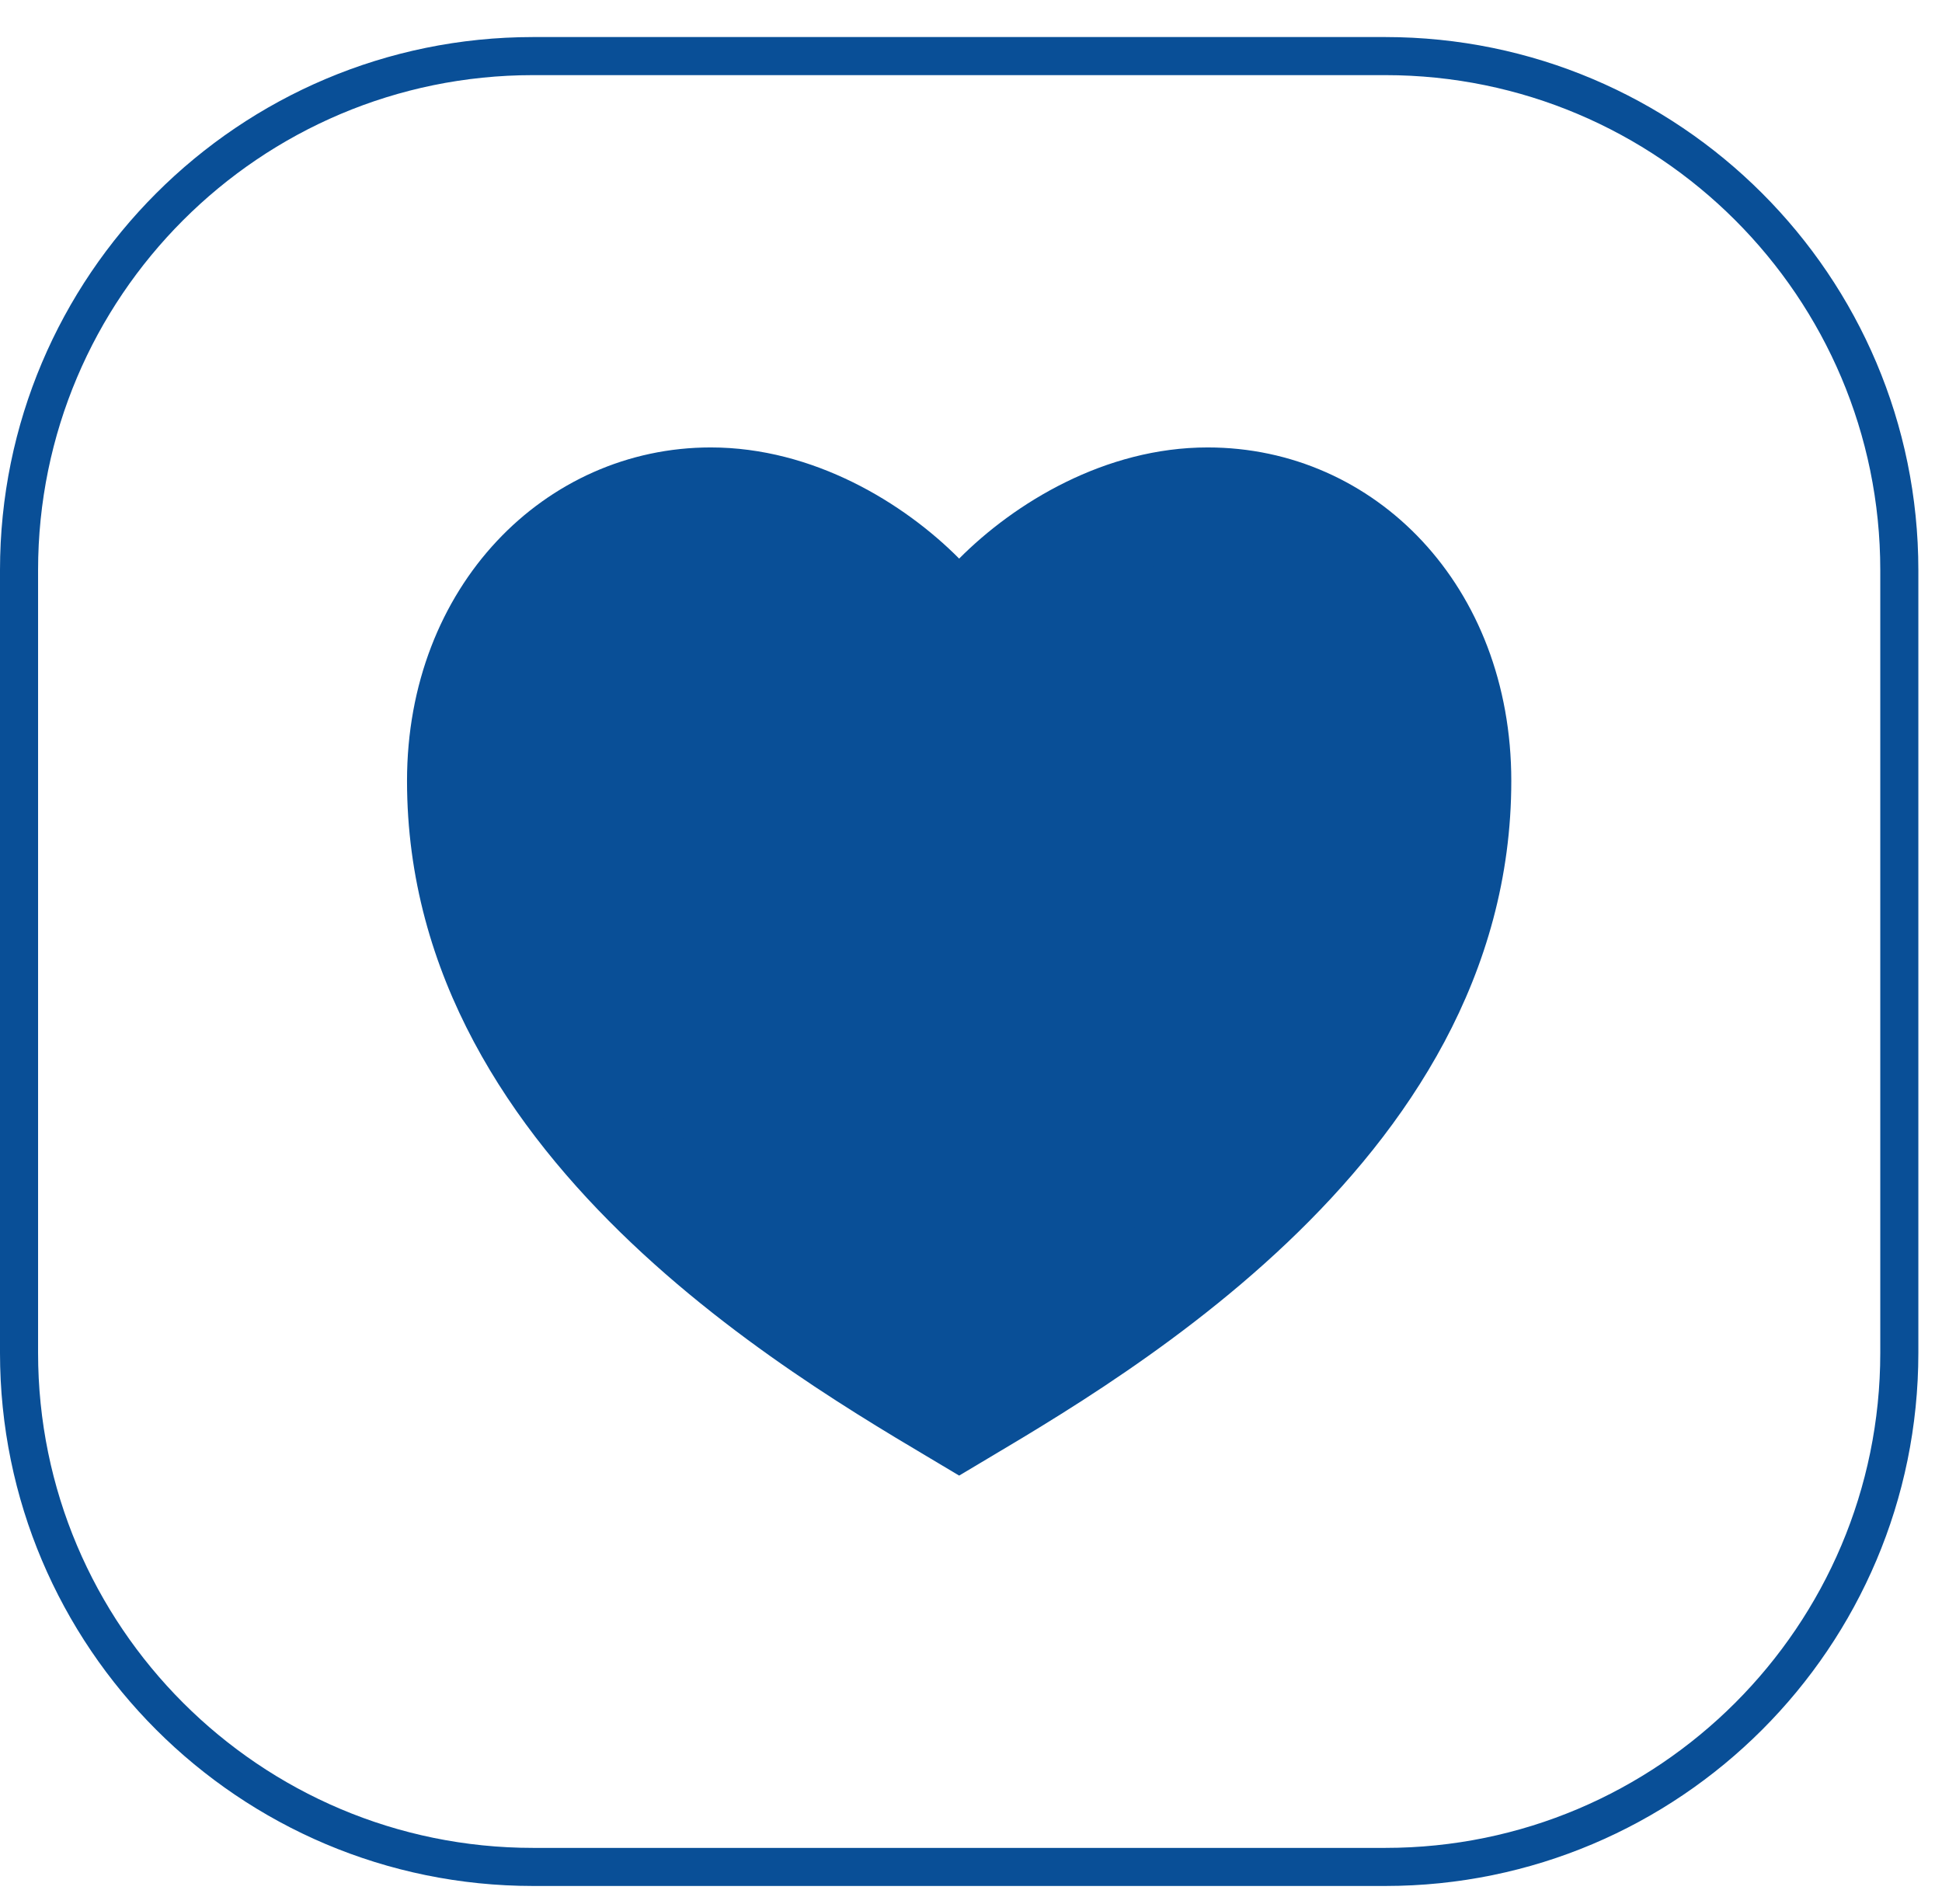 <?xml version="1.0" encoding="UTF-8" standalone="no"?><!DOCTYPE svg PUBLIC "-//W3C//DTD SVG 1.1//EN" "http://www.w3.org/Graphics/SVG/1.1/DTD/svg11.dtd"><svg width="100%" height="100%" viewBox="0 0 51 50" version="1.1" xmlns="http://www.w3.org/2000/svg" xmlns:xlink="http://www.w3.org/1999/xlink" xml:space="preserve" xmlns:serif="http://www.serif.com/" style="fill-rule:evenodd;clip-rule:evenodd;"><path d="M49.879,14.973c0,-7.451 -6.05,-13.5 -13.5,-13.5l-22.379,0c-7.451,0 -13.5,6.049 -13.5,13.5l0,20.554c0,7.451 6.049,13.5 13.5,13.5l22.379,0c7.45,0 13.5,-6.049 13.5,-13.5l0,-20.554Z" style="fill:none;stroke:#094F97;stroke-width:1px;"/><g><path d="M30.779,13.397c3.795,0 6.872,3.144 6.872,7.546c-0,8.803 -9.371,13.833 -12.495,15.72c-3.123,-1.887 -12.494,-6.917 -12.494,-15.72c-0,-4.402 3.123,-7.546 6.872,-7.546c2.324,0 4.373,1.258 5.622,2.515c1.25,-1.257 3.299,-2.515 5.623,-2.515Z" style="fill:#094F97;fill-rule:nonzero;"/><path d="M31.715,11.75c4.405,0 7.974,3.649 7.974,8.757c0,10.216 -10.875,16.054 -14.5,18.243c-3.625,-2.189 -14.5,-8.027 -14.5,-18.243c0,-5.108 3.625,-8.757 7.976,-8.757c2.697,0 5.074,1.46 6.524,2.919c1.451,-1.459 3.828,-2.919 6.526,-2.919Zm-5.171,22.774c1.277,-0.812 2.43,-1.619 3.509,-2.483c4.322,-3.459 6.736,-7.239 6.736,-11.534c0,-3.445 -2.228,-5.838 -5.074,-5.838c-1.561,0 -3.248,0.832 -4.475,2.064l-2.051,2.063l-2.05,-2.063c-1.226,-1.232 -2.914,-2.064 -4.474,-2.064c-2.813,0 -5.075,2.417 -5.075,5.838c-0,4.296 2.415,8.075 6.735,11.534c1.08,0.864 2.233,1.671 3.51,2.481c0.434,0.276 0.863,0.54 1.354,0.835c0.492,-0.295 0.921,-0.559 1.355,-0.833Z" style="fill:#094F97;fill-rule:nonzero;"/></g></svg>